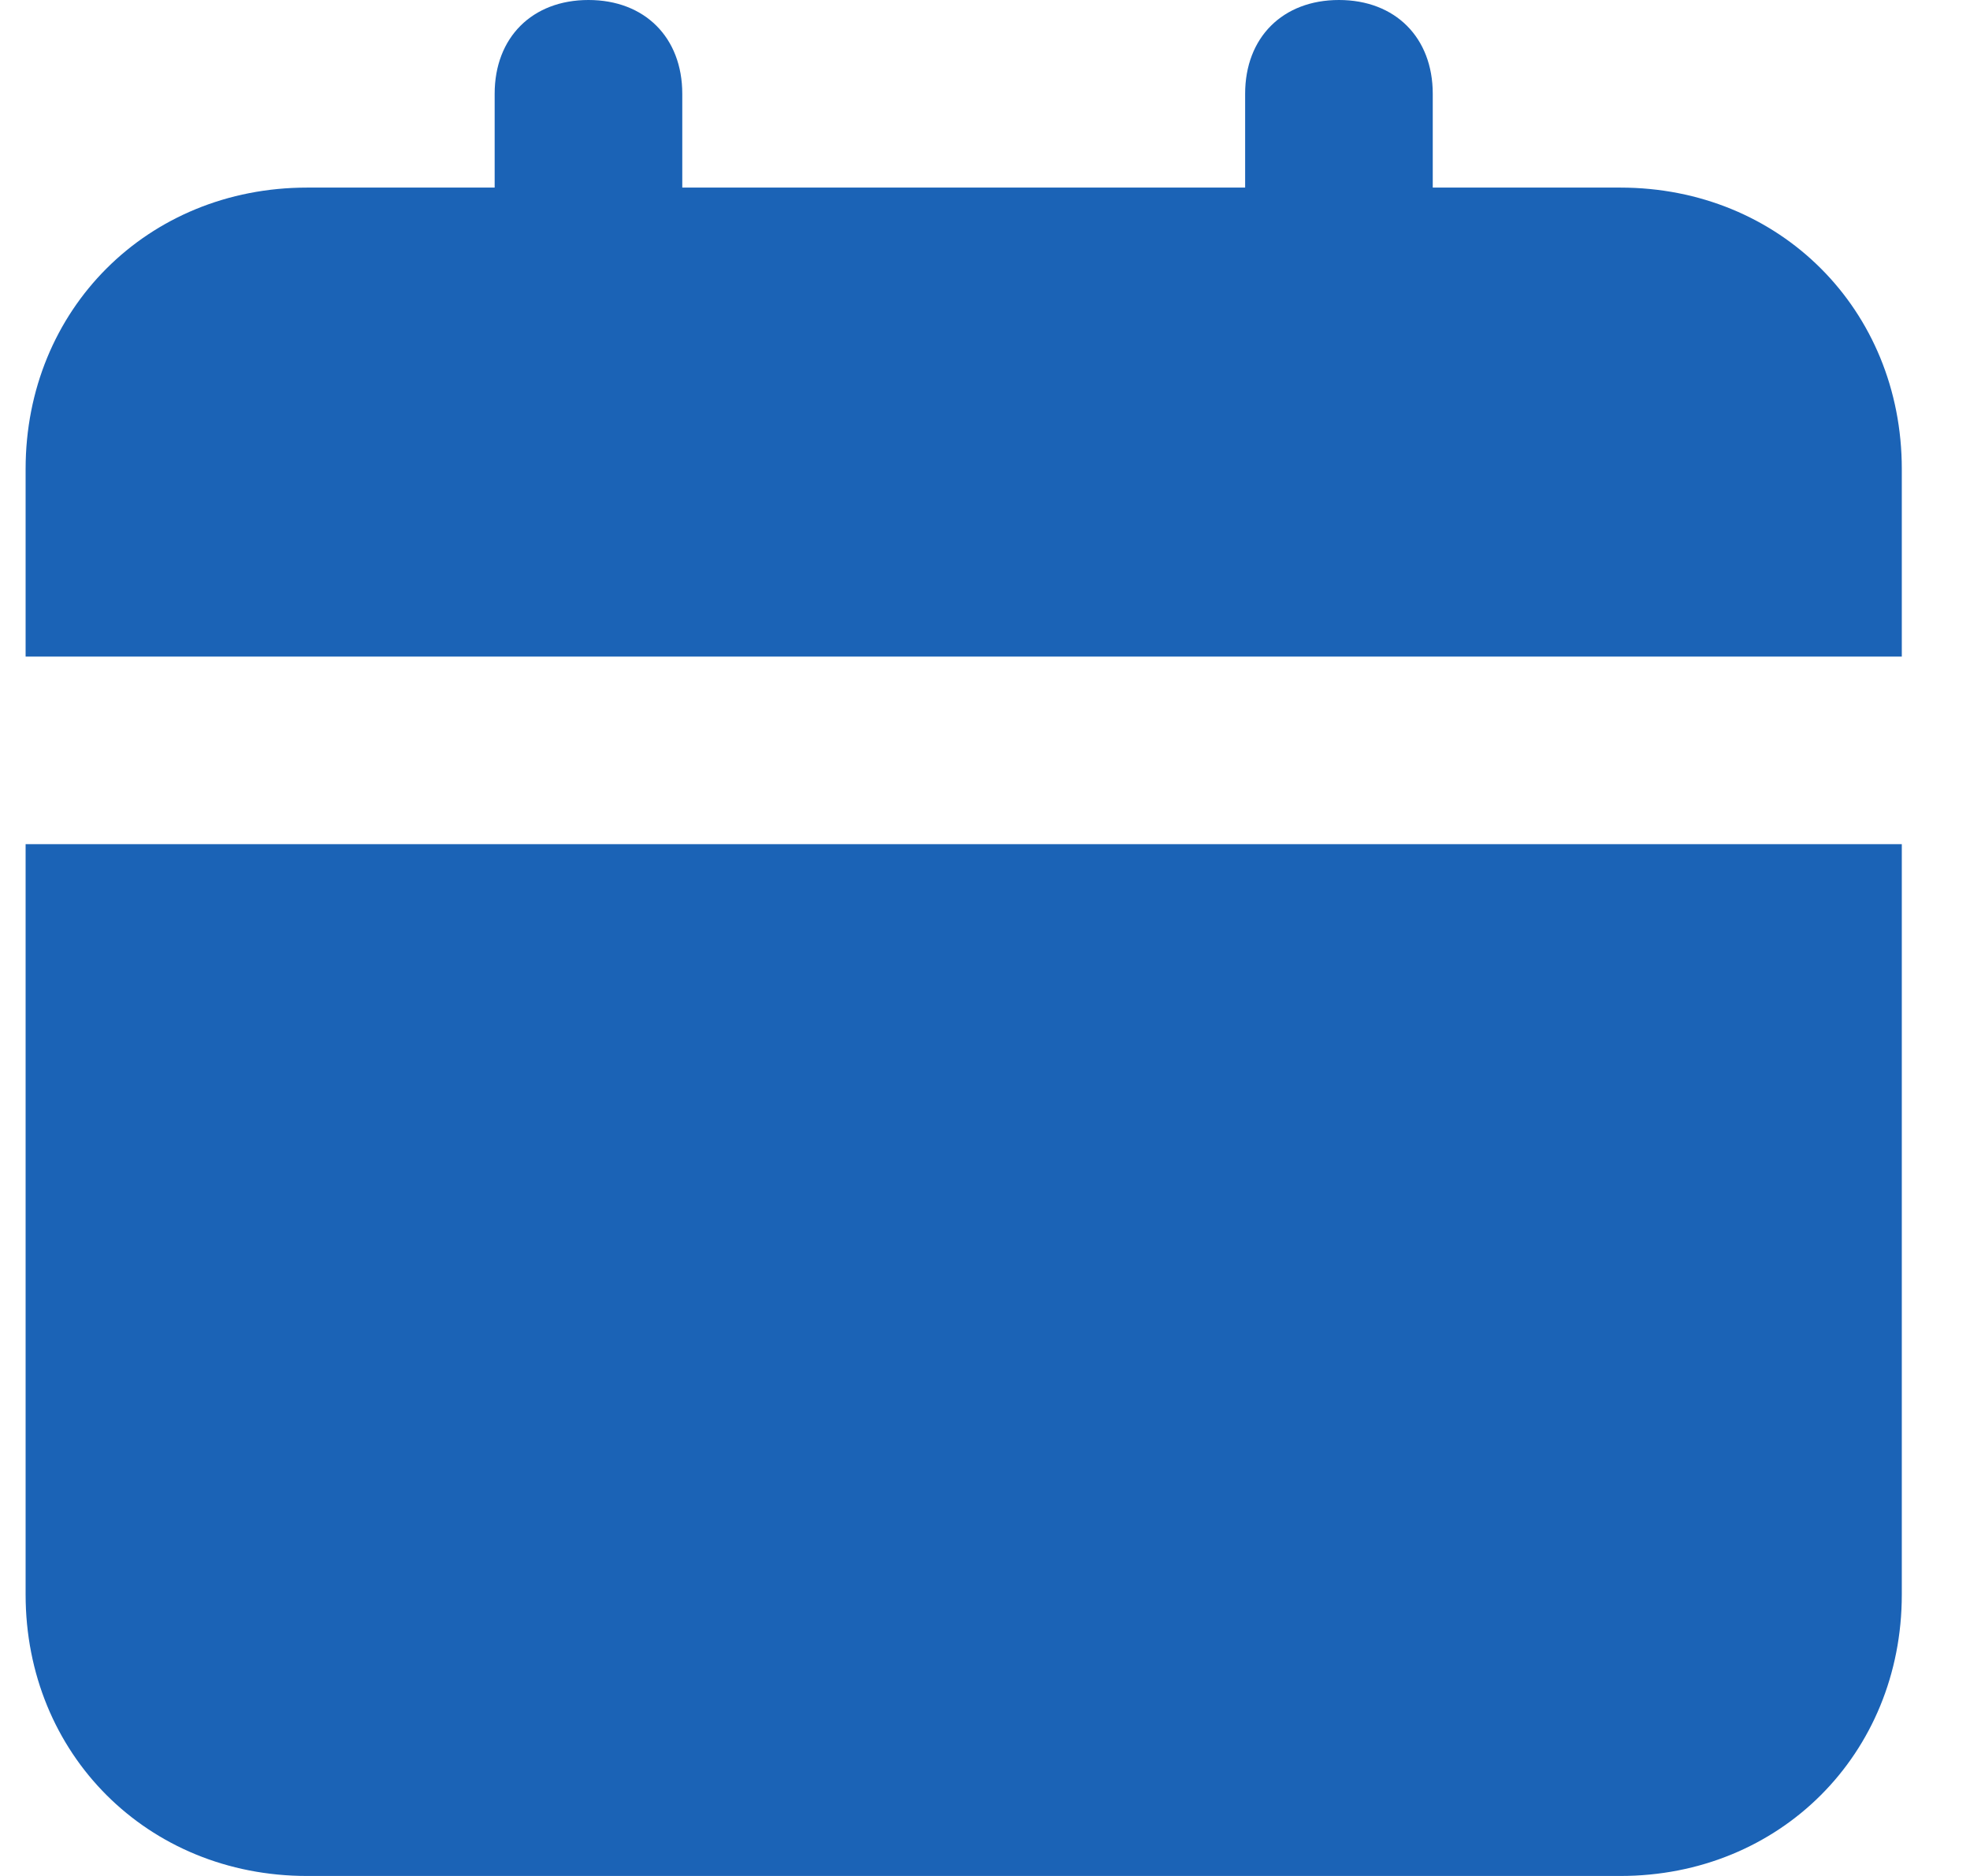 <svg width="21" height="20" viewBox="0 0 21 20" fill="none" xmlns="http://www.w3.org/2000/svg">
<path d="M0.273 17C0.273 18.7 1.573 20 3.273 20H17.273C18.973 20 20.273 18.7 20.273 17V9H0.273V17ZM17.273 2H15.273V1C15.273 0.4 14.873 0 14.273 0C13.673 0 13.273 0.4 13.273 1V2H7.273V1C7.273 0.4 6.873 0 6.273 0C5.673 0 5.273 0.4 5.273 1V2H3.273C1.573 2 0.273 3.3 0.273 5V7H20.273V5C20.273 3.3 18.973 2 17.273 2Z" fill="#1B63B6"/>
</svg>
